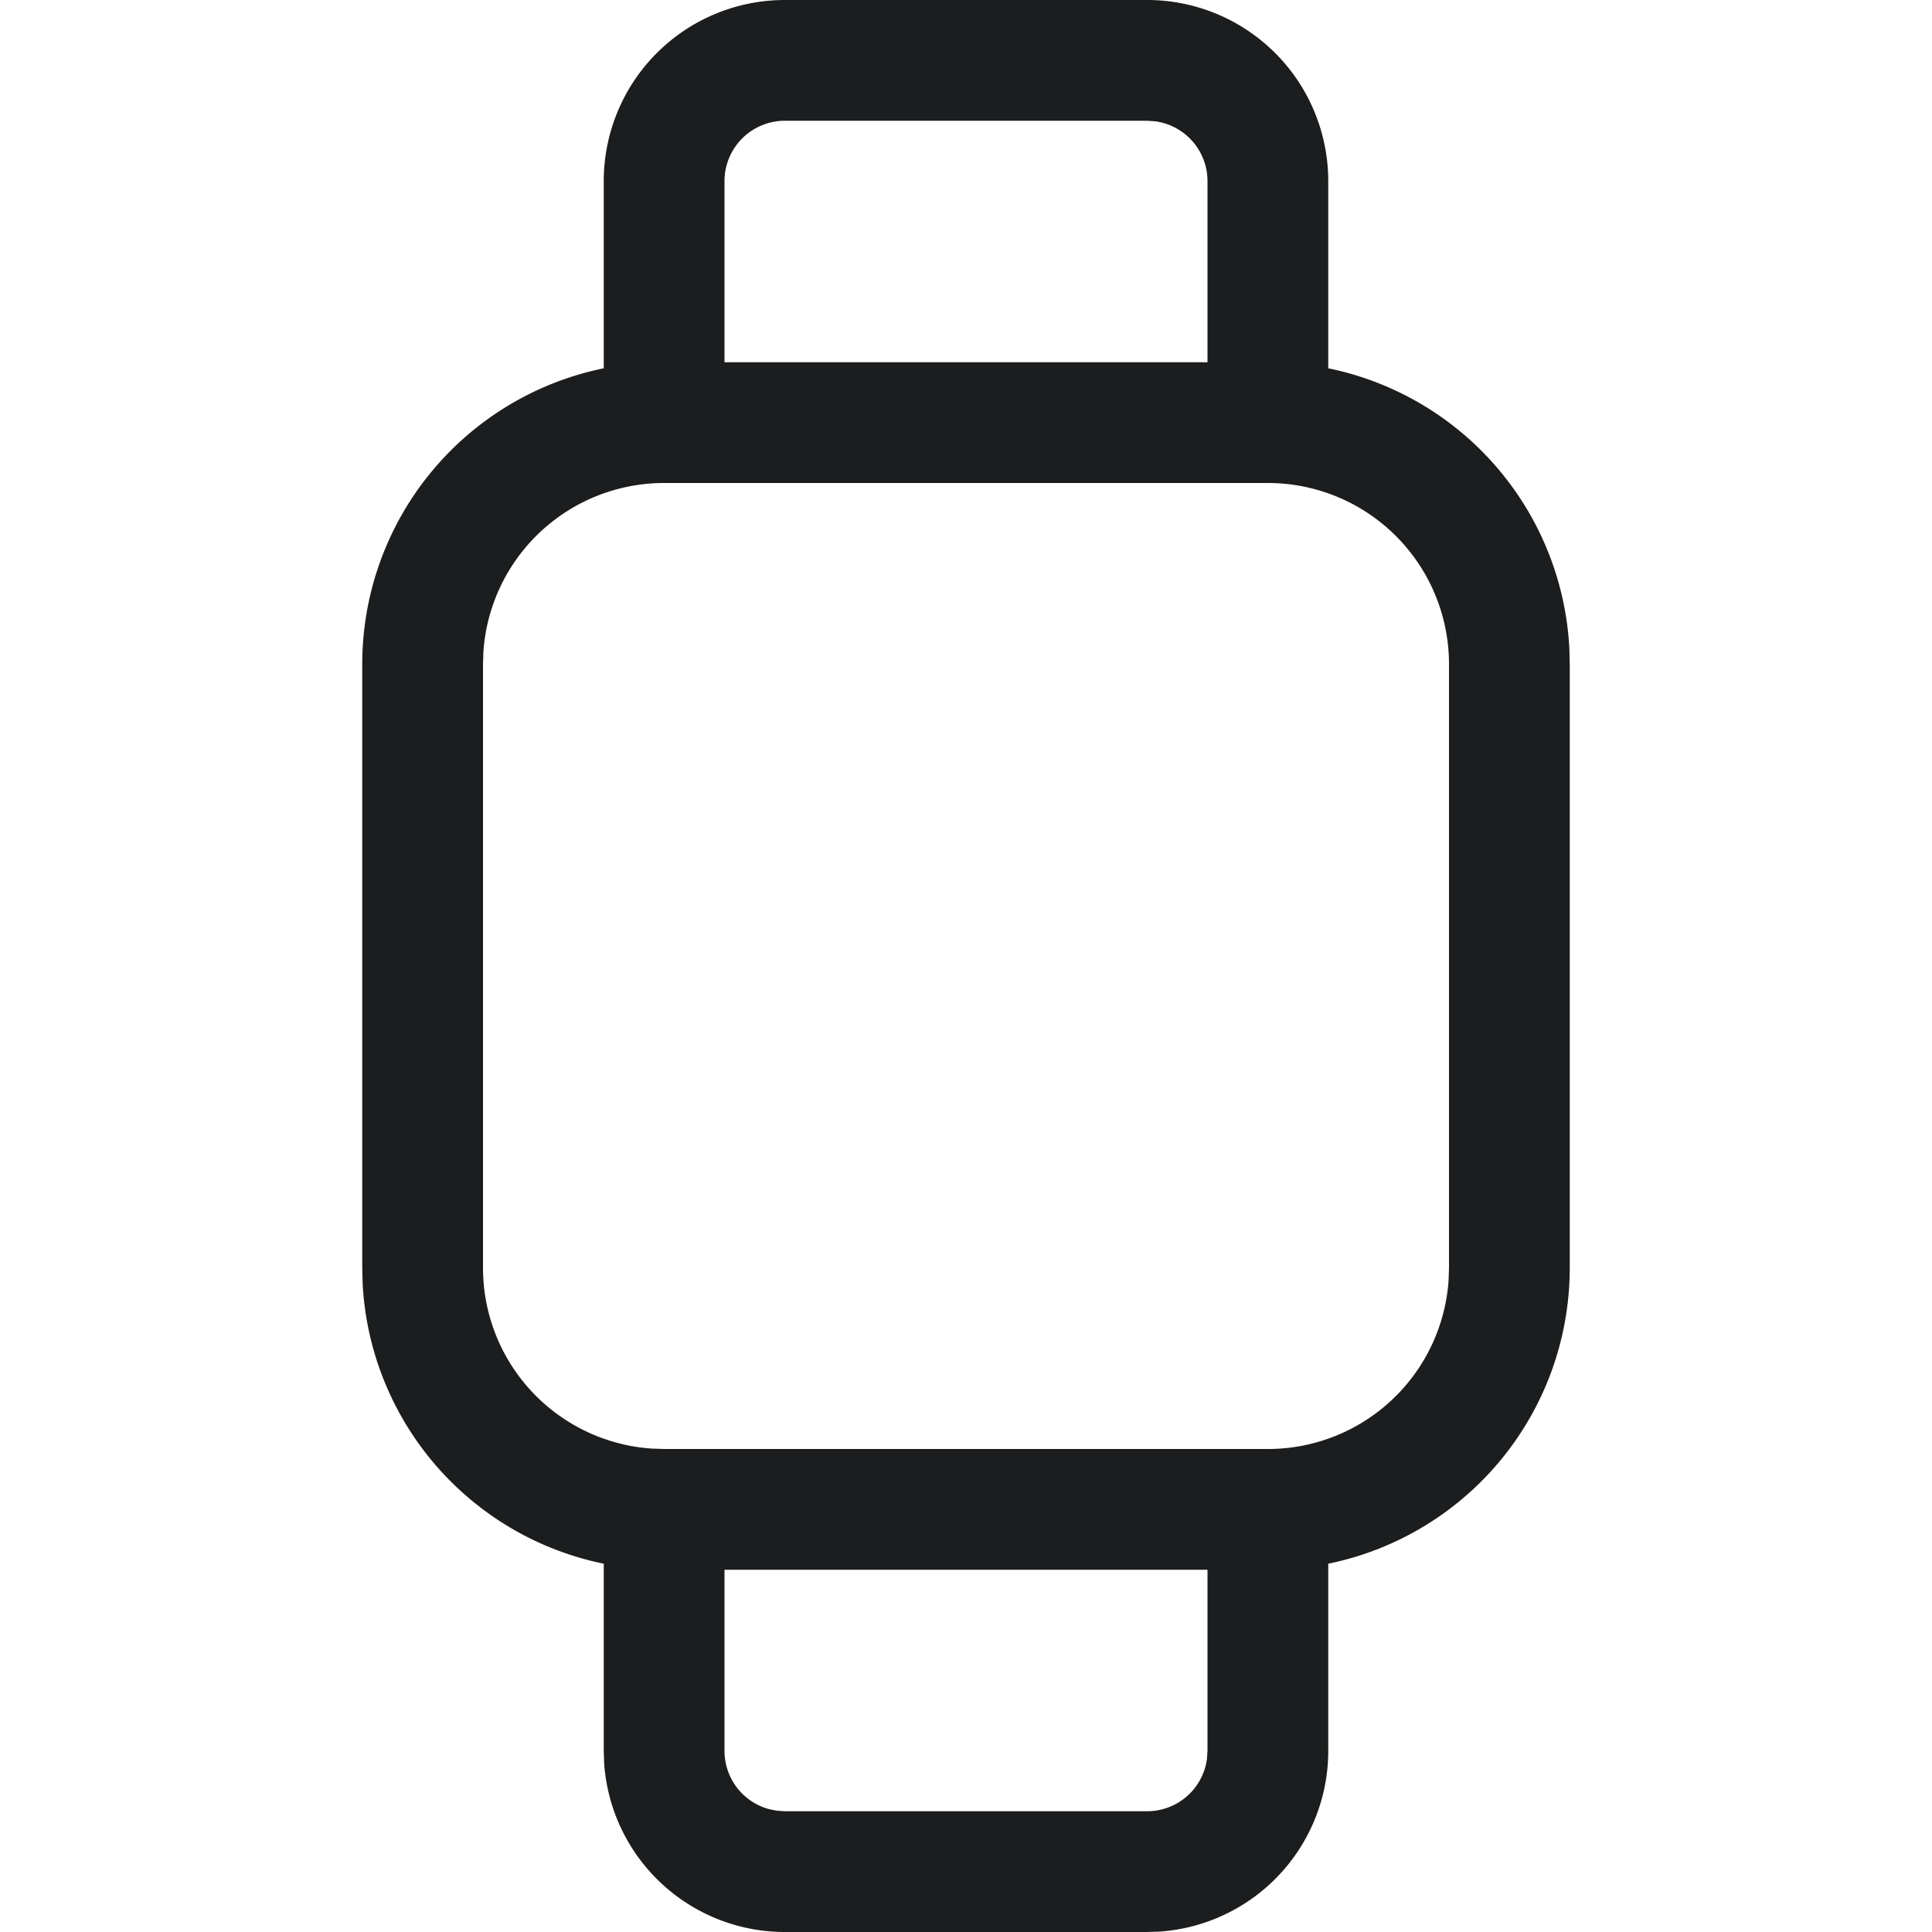 <svg width="24" height="24" viewBox="0 0 24 24" xmlns="http://www.w3.org/2000/svg">
    <path d="M14.25 0a2.25 2.25 0 0 1 2.25 2.25v2.325a3.752 3.752 0 0 1 2.995 3.476l.005.199v7.5a3.751 3.751 0 0 1-3 3.675v2.325a2.25 2.25 0 0 1-2.096 2.245L14.25 24h-4.5a2.25 2.25 0 0 1-2.245-2.096L7.5 21.75v-2.325a3.752 3.752 0 0 1-2.995-3.475l-.005-.2v-7.5a3.751 3.751 0 0 1 3-3.675V2.25A2.25 2.25 0 0 1 9.75 0zM15 19.5H9v2.25a.75.75 0 0 0 .55.723l.098.02.102.007h4.5a.75.75 0 0 0 .743-.648L15 21.75V19.5zM15.75 6h-7.5a2.25 2.25 0 0 0-2.245 2.096L6 8.25v7.5a2.25 2.25 0 0 0 2.096 2.245L8.25 18h7.5a2.25 2.25 0 0 0 2.245-2.096L18 15.75v-7.5A2.25 2.25 0 0 0 15.75 6zm-1.5-4.5h-4.5a.75.75 0 0 0-.75.75V4.5h6V2.25a.75.75 0 0 0-.648-.743L14.25 1.5z" fill="#1B1D1E" fill-rule="evenodd"/>
</svg>
